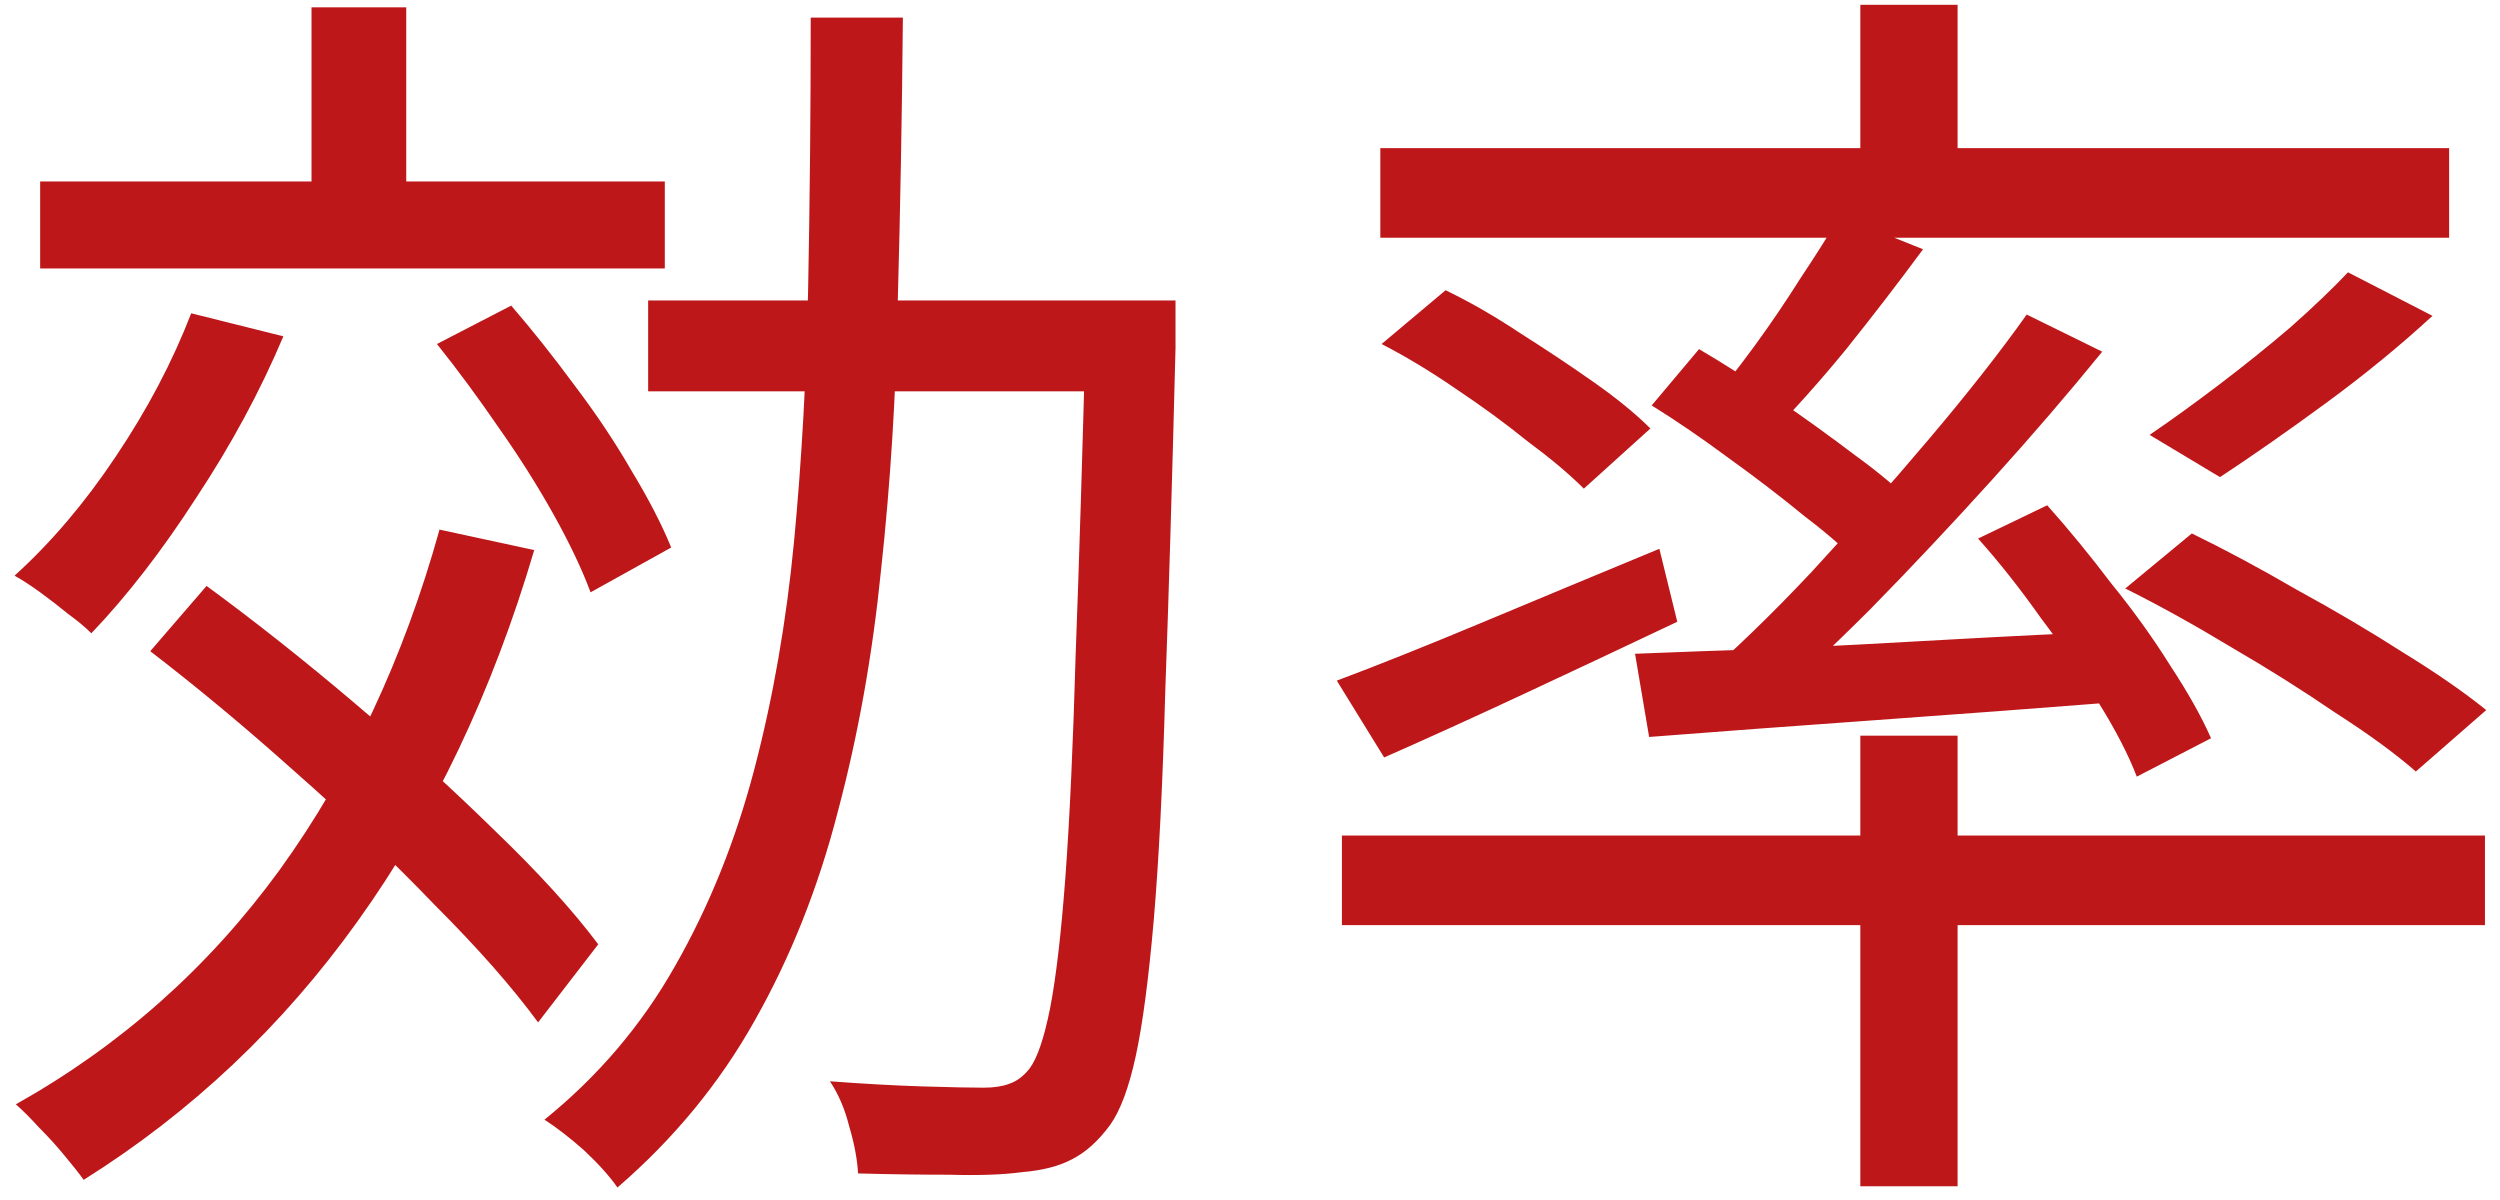 <?xml version="1.0" encoding="UTF-8"?> <svg xmlns="http://www.w3.org/2000/svg" width="125" height="60" viewBox="0 0 125 60" fill="none"><path d="M2.008 9.072H33.24V13.424H2.008V9.072ZM15.576 0.368H20.312V10.736H15.576V0.368ZM9.56 15.664L14.168 16.816C13.016 19.547 11.565 22.235 9.816 24.88C8.109 27.525 6.36 29.787 4.568 31.664C4.269 31.365 3.885 31.045 3.416 30.704C2.947 30.32 2.477 29.957 2.008 29.616C1.539 29.275 1.112 28.997 0.728 28.784C2.563 27.12 4.248 25.136 5.784 22.832C7.363 20.485 8.621 18.096 9.56 15.664ZM21.976 26.48L26.712 27.504C24.621 34.587 21.677 40.773 17.88 46.064C14.125 51.312 9.56 55.621 4.184 58.992C3.971 58.693 3.651 58.288 3.224 57.776C2.84 57.307 2.413 56.837 1.944 56.368C1.517 55.899 1.133 55.515 0.792 55.216C6.04 52.272 10.435 48.368 13.976 43.504C17.517 38.597 20.184 32.923 21.976 26.48ZM21.848 17.2L25.56 15.28C26.627 16.517 27.693 17.861 28.76 19.312C29.827 20.72 30.765 22.128 31.576 23.536C32.429 24.944 33.091 26.224 33.56 27.376L29.528 29.616C29.101 28.464 28.483 27.163 27.672 25.712C26.861 24.261 25.944 22.811 24.92 21.36C23.896 19.867 22.872 18.48 21.848 17.2ZM7.512 32.56L10.328 29.296C12.717 31.045 15.171 32.987 17.688 35.12C20.205 37.253 22.552 39.387 24.728 41.52C26.904 43.611 28.632 45.509 29.912 47.216L26.904 51.12C25.624 49.371 23.896 47.408 21.72 45.232C19.587 43.013 17.283 40.816 14.808 38.64C12.333 36.421 9.901 34.395 7.512 32.56ZM32.408 15.024H56.152V19.568H32.408V15.024ZM54.296 15.024H58.776C58.776 15.024 58.776 15.195 58.776 15.536C58.776 15.835 58.776 16.176 58.776 16.56C58.776 16.901 58.776 17.179 58.776 17.392C58.605 24.176 58.435 29.893 58.264 34.544C58.136 39.195 57.944 43.013 57.688 46C57.432 48.944 57.133 51.205 56.792 52.784C56.451 54.363 56.024 55.515 55.512 56.24C54.915 57.051 54.275 57.627 53.592 57.968C52.952 58.309 52.12 58.523 51.096 58.608C50.157 58.736 48.941 58.779 47.448 58.736C45.997 58.736 44.483 58.715 42.904 58.672C42.861 57.947 42.712 57.157 42.456 56.304C42.243 55.451 41.923 54.704 41.496 54.064C43.203 54.192 44.739 54.277 46.104 54.32C47.512 54.363 48.536 54.384 49.176 54.384C49.688 54.384 50.115 54.32 50.456 54.192C50.84 54.064 51.181 53.808 51.48 53.424C51.864 52.912 52.205 51.909 52.504 50.416C52.803 48.88 53.059 46.683 53.272 43.824C53.485 40.923 53.656 37.211 53.784 32.688C53.955 28.165 54.125 22.64 54.296 16.112V15.024ZM40.536 0.88H45.144C45.101 5.701 45.016 10.437 44.888 15.088C44.803 19.696 44.525 24.155 44.056 28.464C43.629 32.731 42.904 36.784 41.88 40.624C40.899 44.421 39.512 47.899 37.72 51.056C35.971 54.171 33.688 56.944 30.872 59.376C30.488 58.821 29.933 58.203 29.208 57.52C28.483 56.88 27.821 56.368 27.224 55.984C29.912 53.808 32.088 51.248 33.752 48.304C35.459 45.317 36.781 42.032 37.72 38.448C38.659 34.864 39.32 31.067 39.704 27.056C40.088 23.003 40.323 18.779 40.408 14.384C40.493 9.947 40.536 5.445 40.536 0.88ZM93.016 0.24H97.88V9.264H93.016V0.24ZM93.016 36.784H97.88V59.312H93.016V36.784ZM67.096 41.776H124.248V46.256H67.096V41.776ZM69.016 7.408H122.456V11.888H69.016V7.408ZM117.4 13.616L121.624 15.792C120.003 17.285 118.232 18.736 116.312 20.144C114.392 21.552 112.621 22.789 111 23.856L107.48 21.744C108.547 21.019 109.699 20.187 110.936 19.248C112.173 18.309 113.368 17.349 114.52 16.368C115.672 15.344 116.632 14.427 117.4 13.616ZM91.992 10.8L96.152 12.464C94.957 14.085 93.677 15.749 92.312 17.456C90.947 19.12 89.667 20.549 88.472 21.744L85.336 20.336C86.104 19.44 86.893 18.437 87.704 17.328C88.515 16.219 89.283 15.088 90.008 13.936C90.776 12.784 91.437 11.739 91.992 10.8ZM101.336 15.728L105.112 17.584C103.448 19.632 101.613 21.765 99.608 23.984C97.603 26.203 95.576 28.357 93.528 30.448C91.48 32.496 89.56 34.288 87.768 35.824L84.824 34.16C86.659 32.581 88.579 30.725 90.584 28.592C92.589 26.416 94.531 24.219 96.408 22C98.328 19.739 99.971 17.648 101.336 15.728ZM82.584 20.272L84.952 17.456C86.189 18.181 87.491 19.013 88.856 19.952C90.221 20.891 91.523 21.829 92.76 22.768C93.997 23.664 94.979 24.496 95.704 25.264L93.208 28.464C92.483 27.653 91.501 26.779 90.264 25.84C89.069 24.859 87.789 23.877 86.424 22.896C85.101 21.915 83.821 21.04 82.584 20.272ZM81.752 32.688C83.843 32.603 86.211 32.517 88.856 32.432C91.544 32.304 94.381 32.155 97.368 31.984C100.397 31.813 103.448 31.664 106.52 31.536L106.456 35.056C102.104 35.397 97.837 35.717 93.656 36.016C89.475 36.315 85.741 36.592 82.456 36.848L81.752 32.688ZM98.904 26.928L102.36 25.264C103.427 26.459 104.493 27.76 105.56 29.168C106.669 30.533 107.651 31.899 108.504 33.264C109.4 34.629 110.083 35.845 110.552 36.912L106.84 38.832C106.413 37.723 105.773 36.485 104.92 35.12C104.067 33.712 103.107 32.304 102.04 30.896C101.016 29.445 99.971 28.123 98.904 26.928ZM66.84 34.032C68.888 33.264 71.341 32.283 74.2 31.088C77.059 29.893 79.981 28.677 82.968 27.44L83.864 31.088C81.347 32.283 78.808 33.477 76.248 34.672C73.688 35.867 71.341 36.933 69.208 37.872L66.84 34.032ZM69.08 17.2L72.28 14.512C73.517 15.109 74.776 15.835 76.056 16.688C77.336 17.499 78.552 18.309 79.704 19.12C80.856 19.931 81.795 20.699 82.52 21.424L79.192 24.432C78.467 23.707 77.528 22.917 76.376 22.064C75.267 21.168 74.072 20.293 72.792 19.44C71.555 18.587 70.317 17.84 69.08 17.2ZM106.264 29.424L109.592 26.672C111.256 27.483 113.005 28.421 114.84 29.488C116.717 30.512 118.488 31.557 120.152 32.624C121.816 33.648 123.203 34.608 124.312 35.504L120.792 38.576C119.768 37.68 118.424 36.699 116.76 35.632C115.139 34.523 113.411 33.435 111.576 32.368C109.741 31.259 107.971 30.277 106.264 29.424Z" fill="#BE171A"></path></svg> 